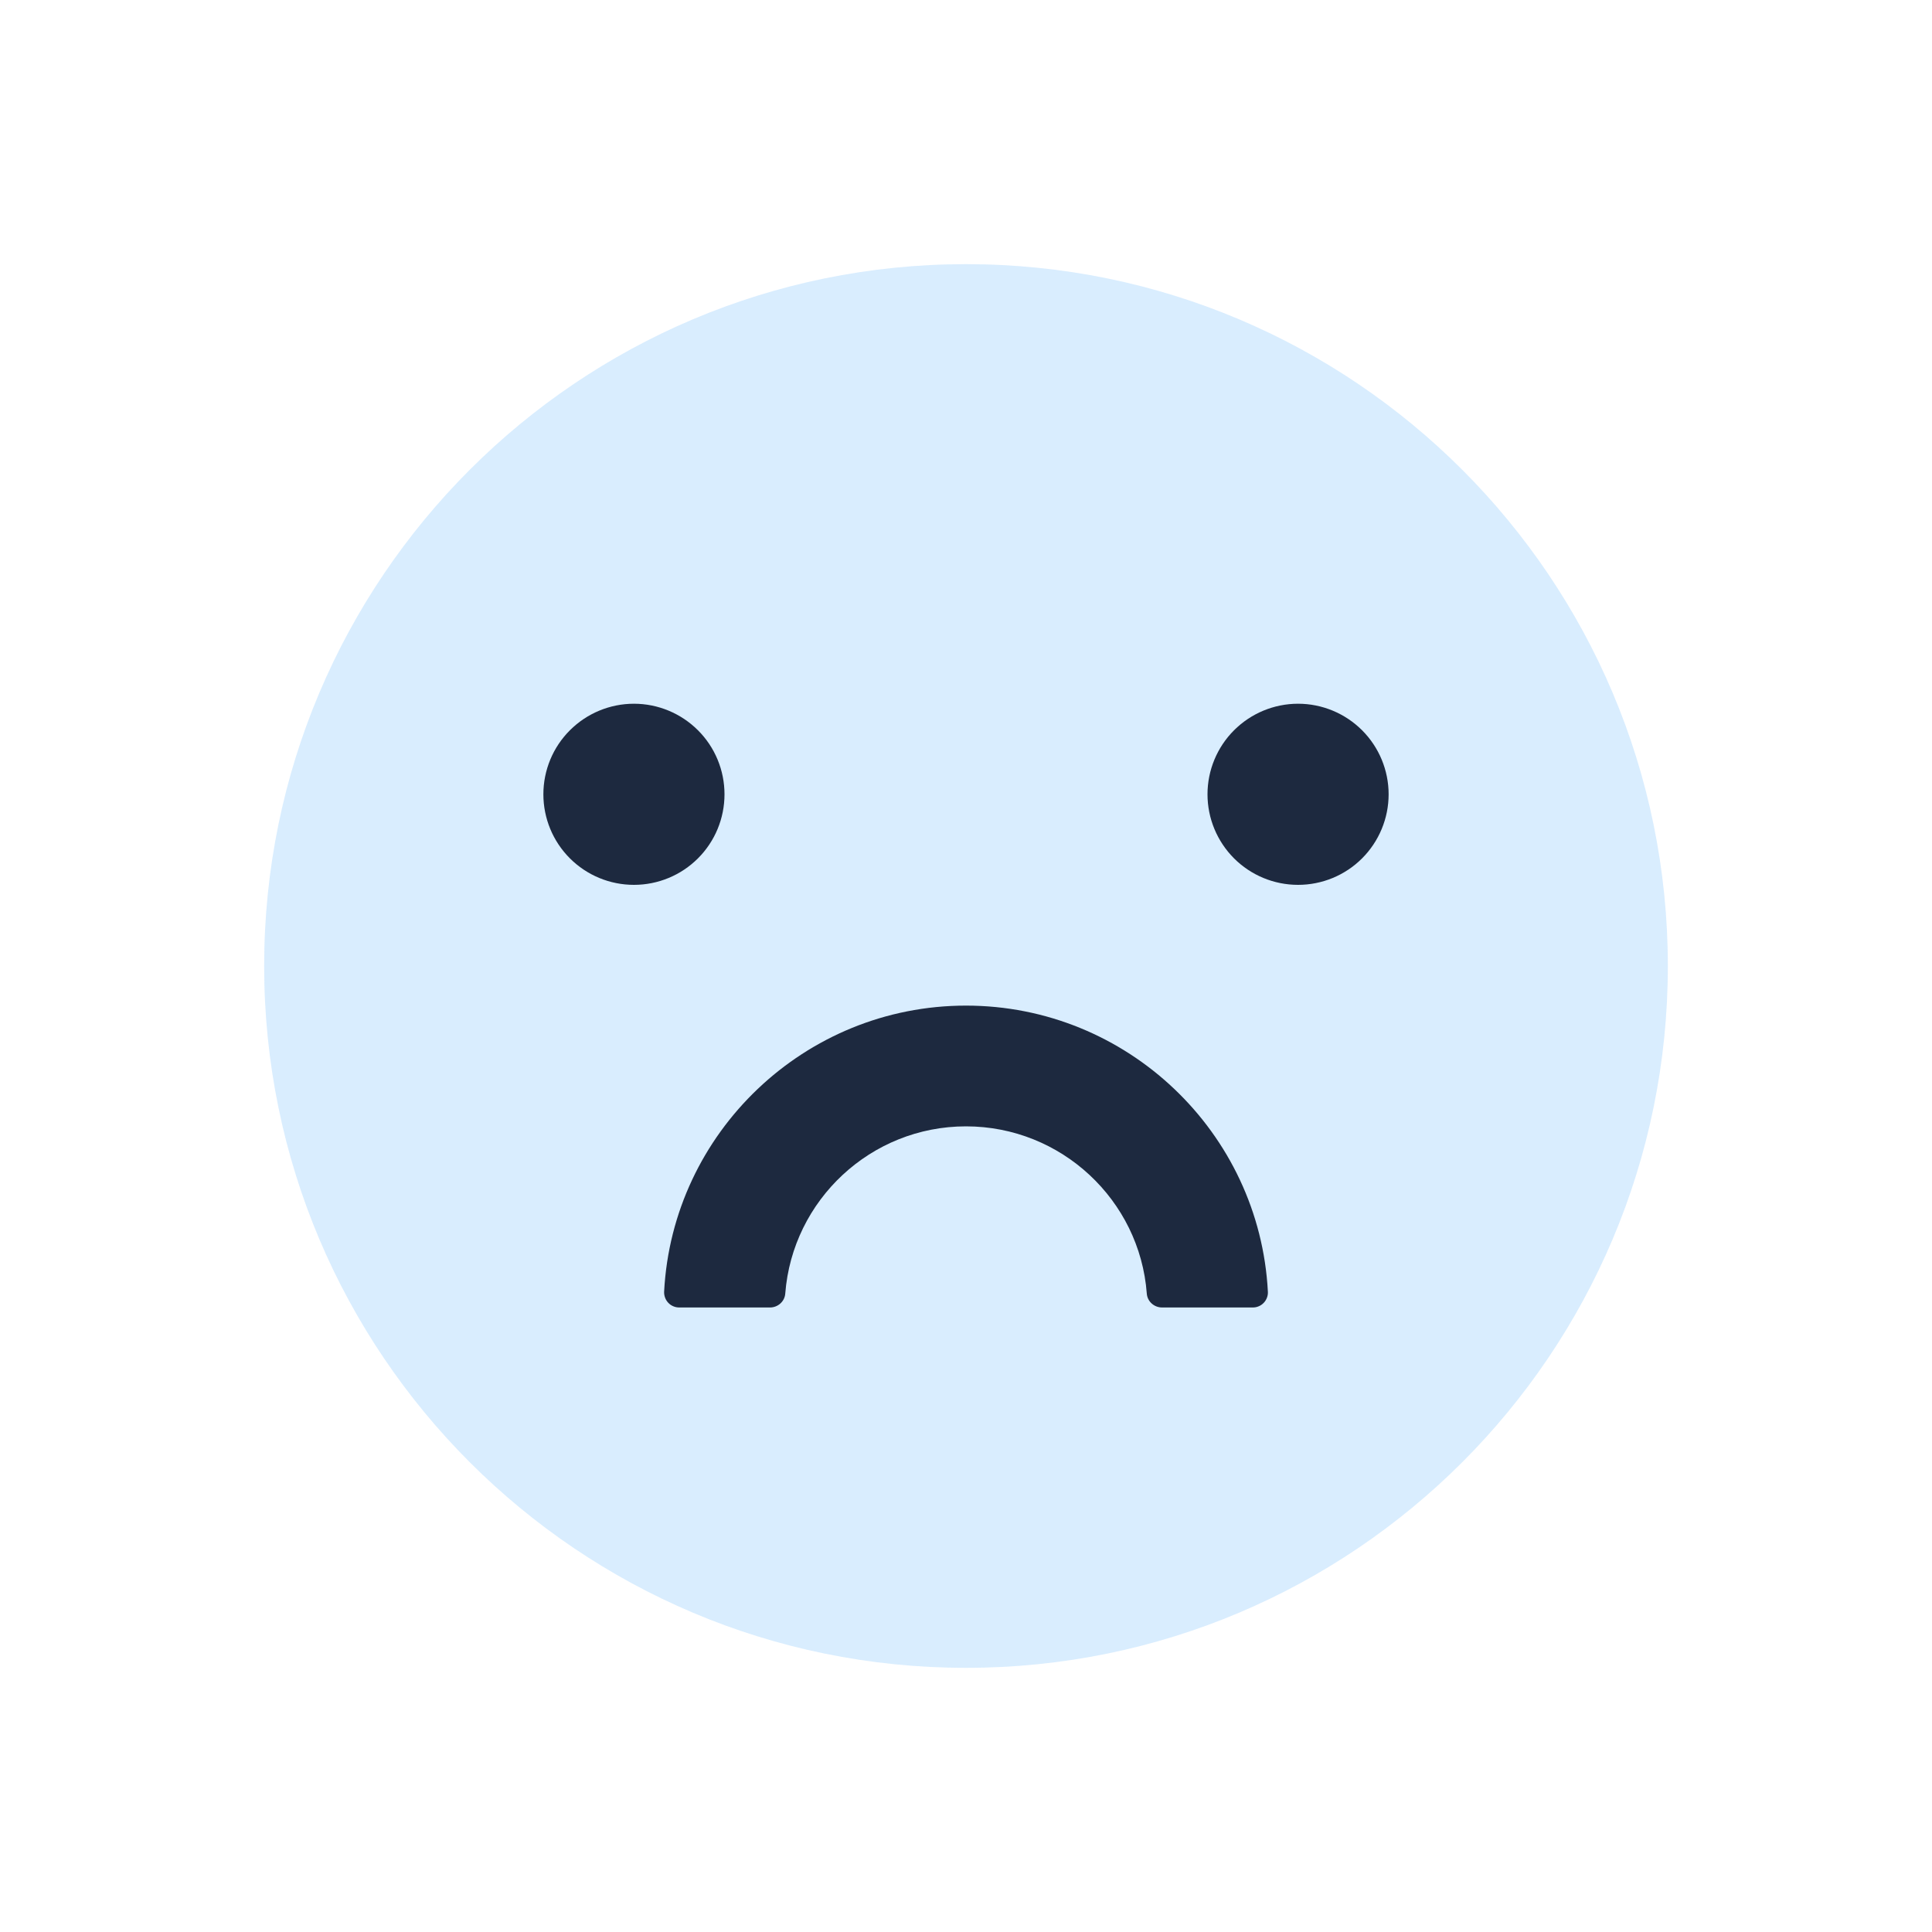 <svg width="40" height="40" viewBox="0 0 40 40" fill="none" xmlns="http://www.w3.org/2000/svg">
<path d="M5.469 20C5.469 11.977 11.977 5.469 20 5.469C28.023 5.469 34.531 11.977 34.531 20C34.531 28.023 28.023 34.531 20 34.531C11.977 34.531 5.469 28.023 5.469 20Z" fill="#0087FC" fill-opacity="0.15"/>
<path d="M24.059 27.07H25.938C25.98 27.07 26.022 27.062 26.061 27.045C26.1 27.029 26.135 27.004 26.165 26.973C26.194 26.943 26.216 26.906 26.231 26.867C26.246 26.827 26.253 26.785 26.25 26.742C26.078 23.449 23.34 20.82 20 20.82C16.66 20.82 13.922 23.449 13.75 26.742C13.748 26.785 13.755 26.827 13.77 26.867C13.784 26.906 13.807 26.943 13.836 26.973C13.865 27.004 13.901 27.029 13.94 27.045C13.979 27.062 14.021 27.07 14.063 27.07H15.942C16.106 27.07 16.247 26.945 16.258 26.781C16.407 24.848 18.028 23.32 20 23.32C21.973 23.32 23.598 24.848 23.743 26.781C23.754 26.945 23.895 27.07 24.059 27.07Z" fill="#1D293F"/>
<path d="M11.25 16.445C11.25 16.943 11.447 17.419 11.799 17.771C12.151 18.123 12.628 18.32 13.125 18.32C13.622 18.32 14.099 18.123 14.451 17.771C14.803 17.419 15 16.943 15 16.445C15 15.948 14.803 15.471 14.451 15.12C14.099 14.768 13.622 14.57 13.125 14.57C12.628 14.57 12.151 14.768 11.799 15.12C11.447 15.471 11.25 15.948 11.25 16.445ZM25 16.445C25 16.943 25.198 17.419 25.549 17.771C25.901 18.123 26.378 18.32 26.875 18.32C27.372 18.32 27.849 18.123 28.201 17.771C28.552 17.419 28.75 16.943 28.75 16.445C28.75 15.948 28.552 15.471 28.201 15.12C27.849 14.768 27.372 14.57 26.875 14.57C26.378 14.57 25.901 14.768 25.549 15.12C25.198 15.471 25 15.948 25 16.445Z" fill="#1D293F"/>
</svg>
